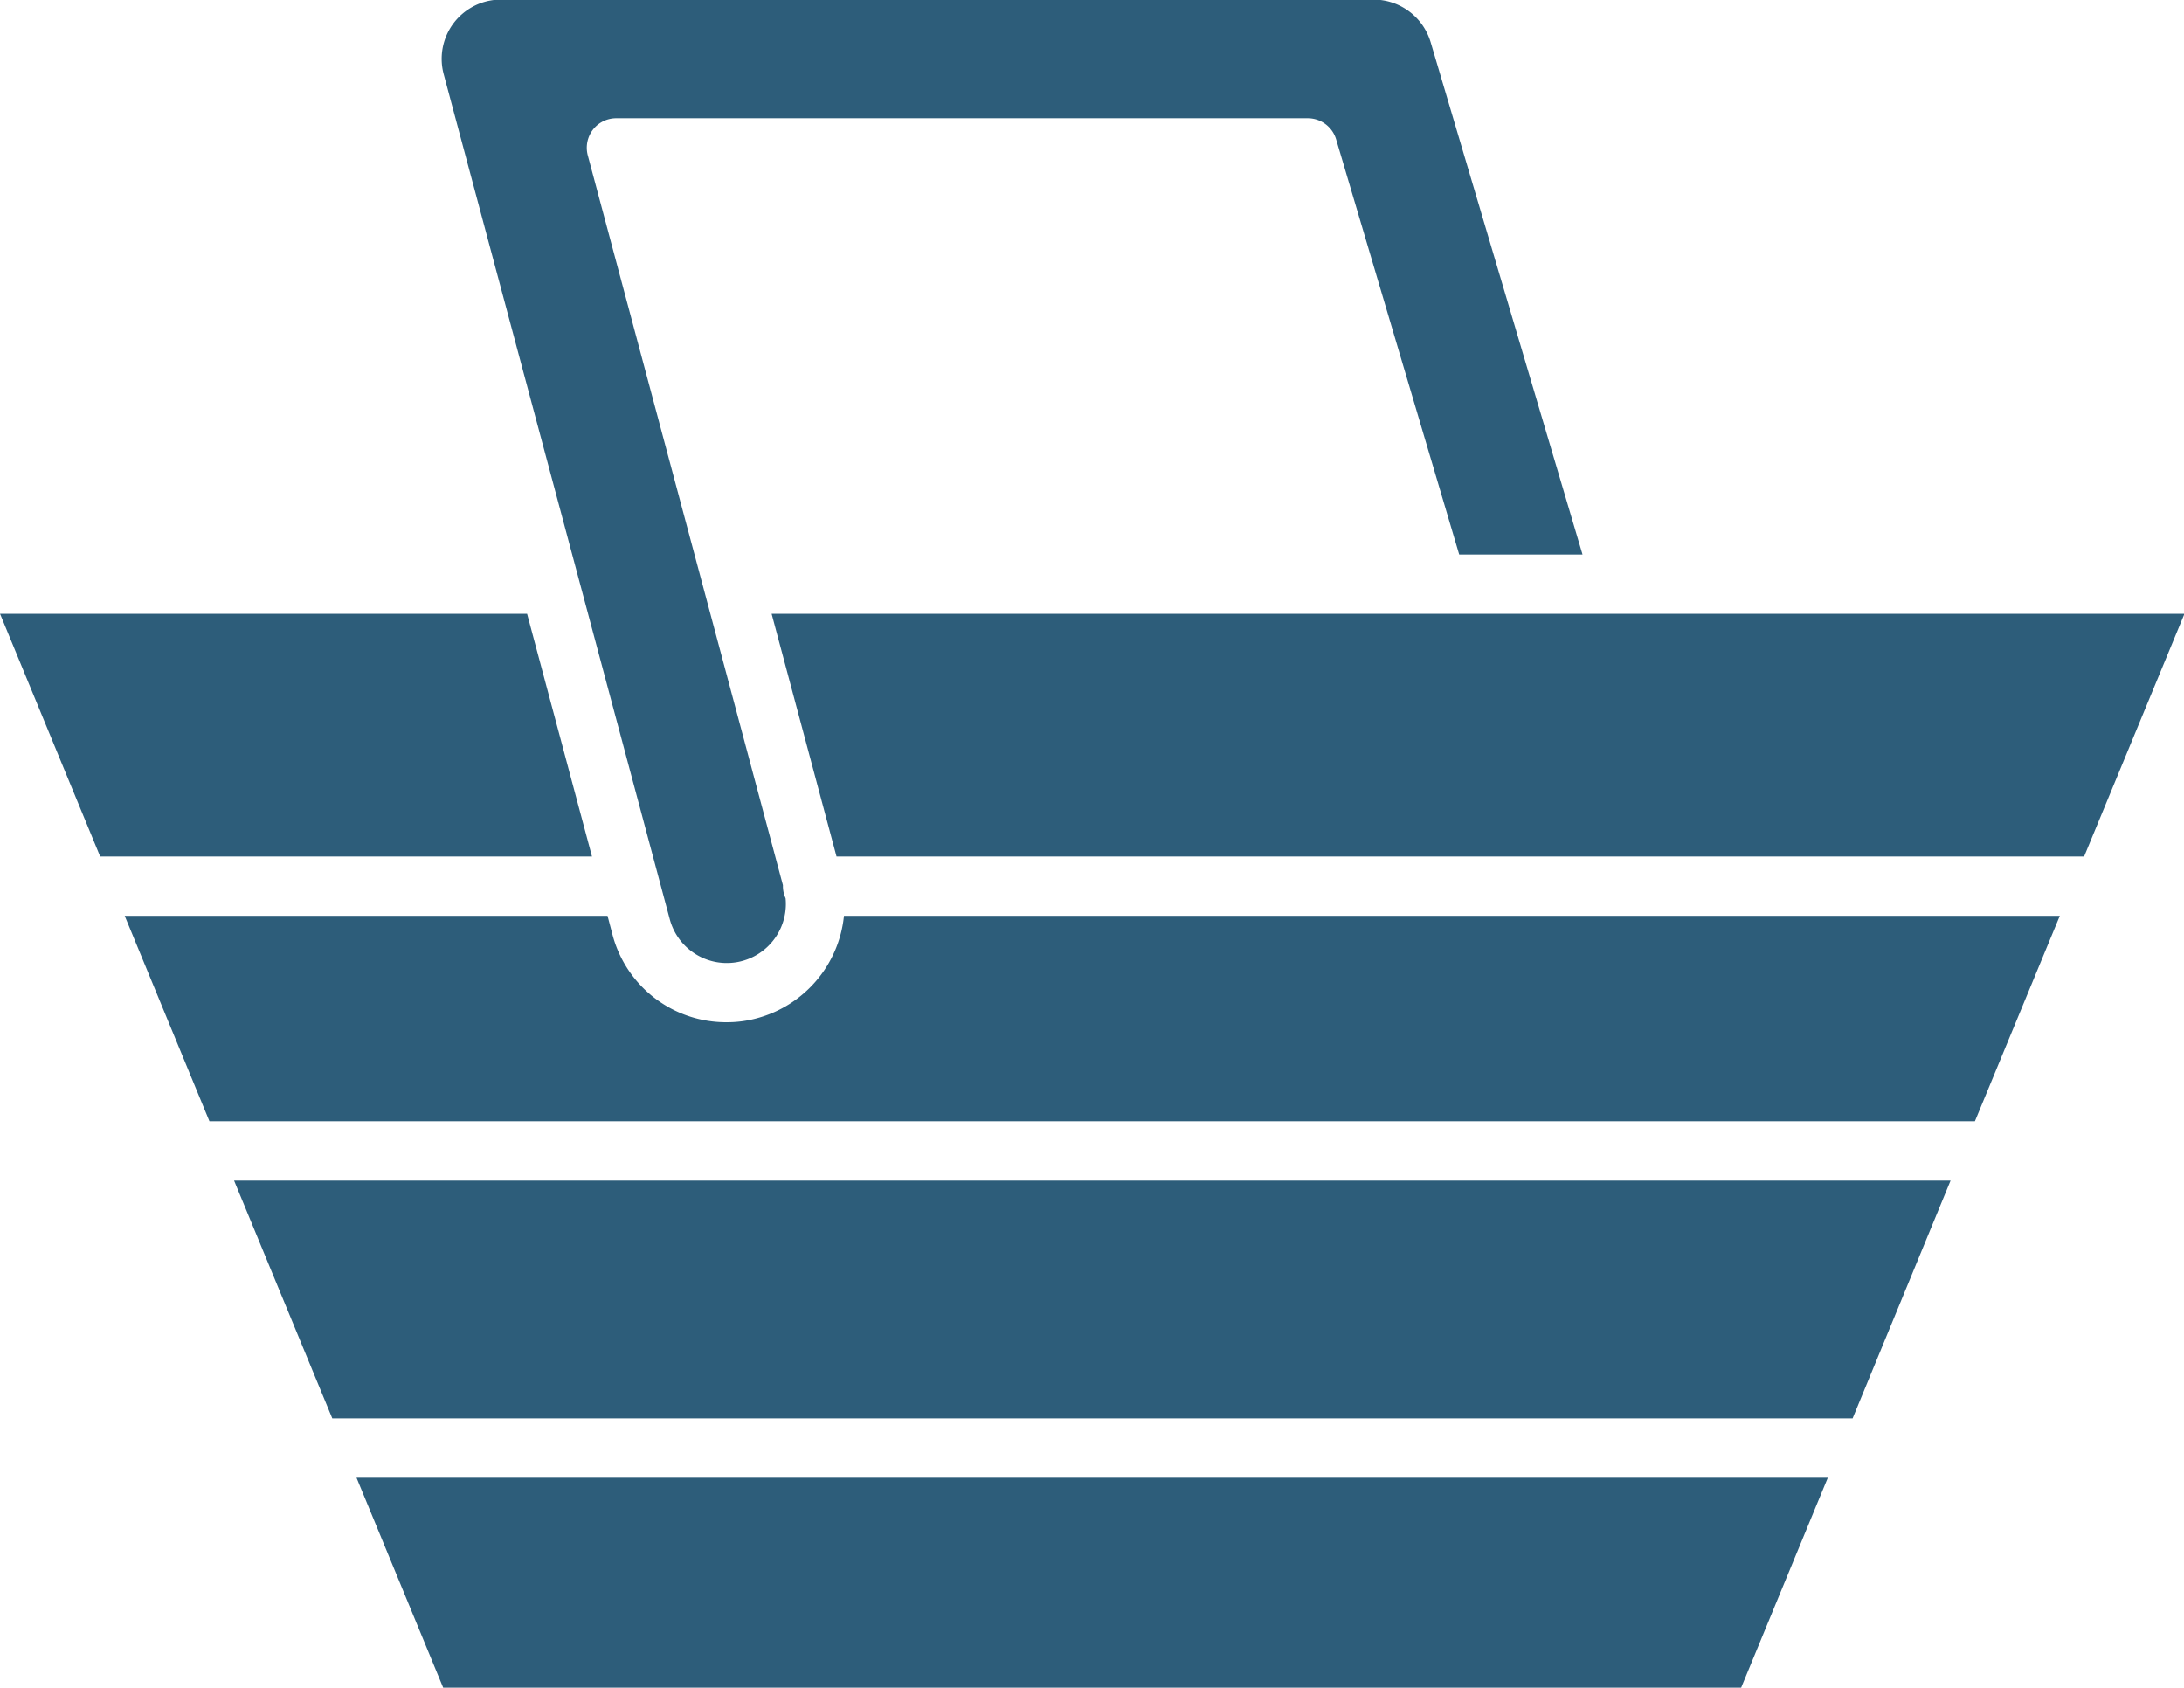 <svg xmlns="http://www.w3.org/2000/svg" width="53.376" height="41.24" viewBox="0 0 53.376 41.24">
  <defs>
    <style>
      .cls-1 {
        fill: #2d5d7a;
        fill-rule: evenodd;
      }
    </style>
  </defs>
  <path id="leftCartIconTop" class="cls-1" d="M587.983,2499.49H552.025l2.122,5.14h31.714Zm3-7.26h-41.95l2.4,5.81h37.156Zm2.67-6.47H563.938a2.893,2.893,0,0,1-2.117,2.5,2.776,2.776,0,0,1-.754.1,2.869,2.869,0,0,1-2.786-2.14l-0.121-.46h-11.8l2.071,5.02h43.147Zm3.046-7.38H562.17l1.586,5.93h30.491Zm-37.019,7.46a1.443,1.443,0,0,0,2.831-.51,0.706,0.706,0,0,1-.065-0.29c0-.01,0-0.02,0-0.03l-4.768-17.83a0.725,0.725,0,0,1,.124-0.63,0.716,0.716,0,0,1,.573-0.28h16.9a0.722,0.722,0,0,1,.693.52l3.006,10.14h3.014l-3.712-12.52a1.458,1.458,0,0,0-1.385-1.04H555.55a1.448,1.448,0,0,0-1.395,1.82Zm-1.9-1.53-1.586-5.93H543.313l2.447,5.93h12.012Z" transform="translate(-543.312 -2463.38)"/>
</svg>
